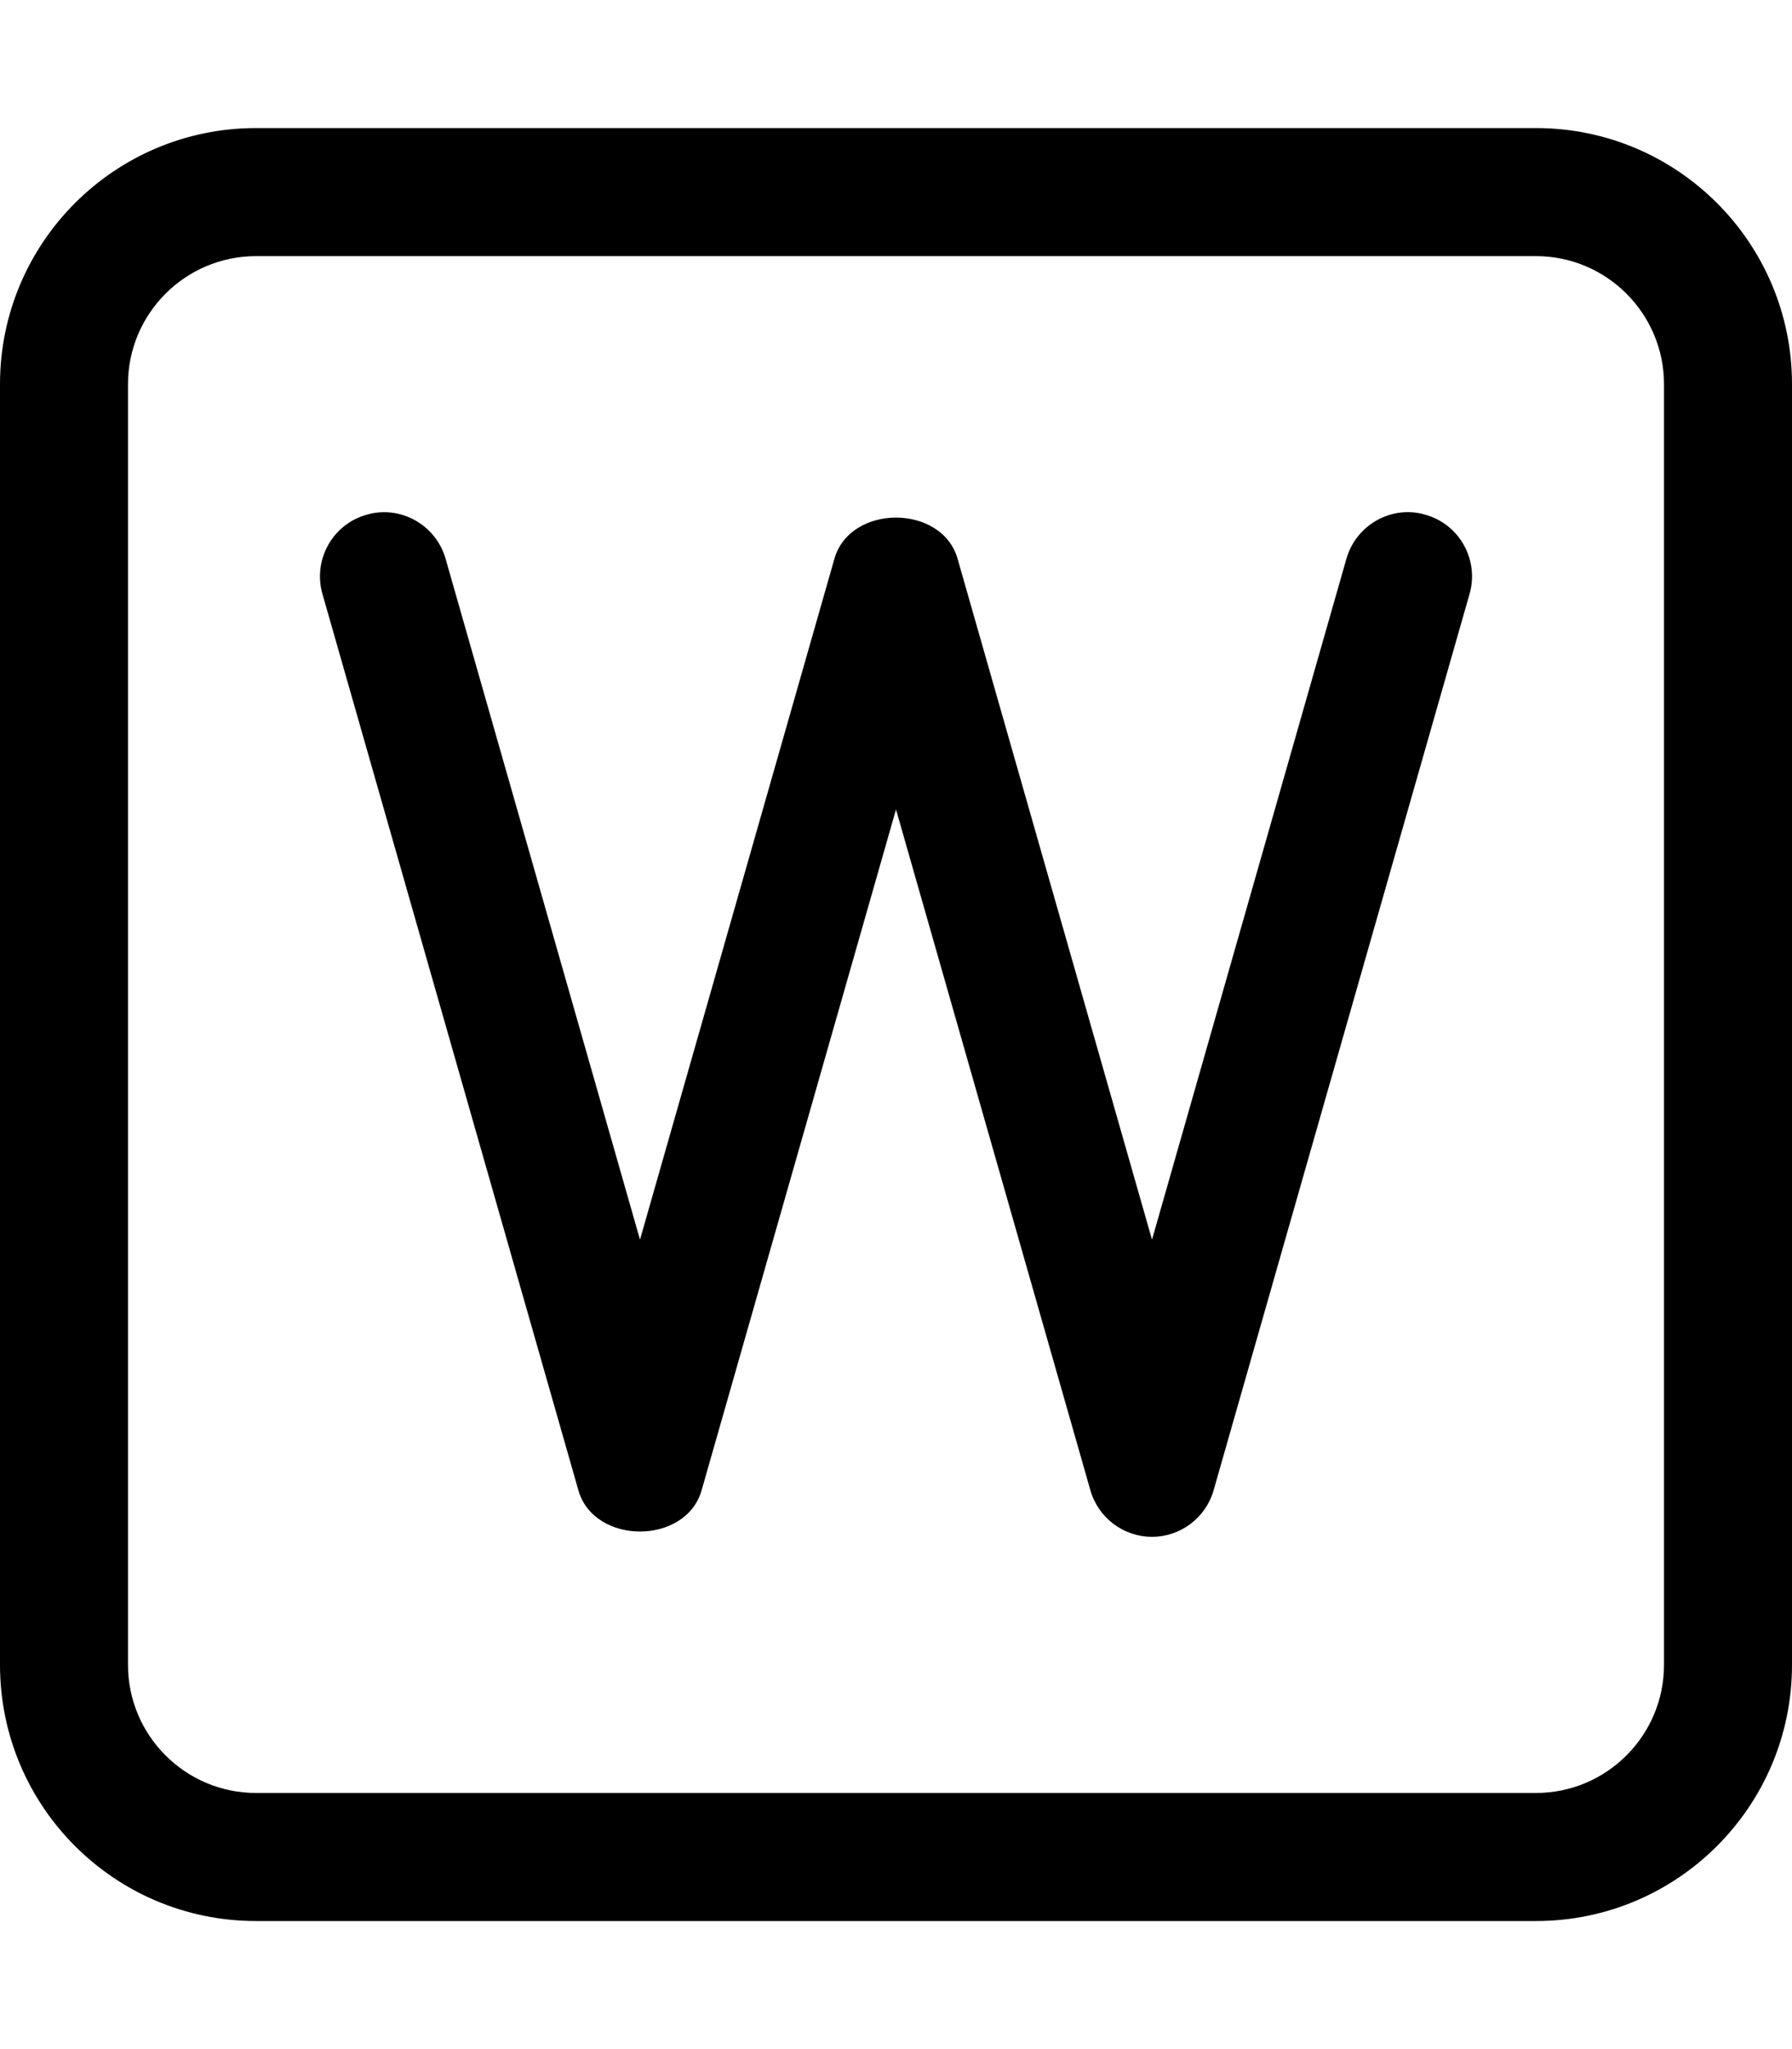 <svg xmlns="http://www.w3.org/2000/svg" viewBox="0 0 448 512"><!-- Font Awesome Pro 6.0.0-alpha2 by @fontawesome - https://fontawesome.com License - https://fontawesome.com/license (Commercial License) --><path d="M384 32H64C28.654 32 0 60.654 0 96V416C0 451.346 28.654 480 64 480H384C419.346 480 448 451.346 448 416V96C448 60.654 419.346 32 384 32ZM416 416C416 433.645 401.645 448 384 448H64C46.355 448 32 433.645 32 416V96C32 78.355 46.355 64 64 64H384C401.645 64 416 78.355 416 96V416ZM356.391 128.625C348 126.094 339.047 131.094 336.609 139.594L288 309.75L239.391 139.594C235.453 125.906 212.547 125.906 208.609 139.594L160 309.75L111.391 139.594C108.953 131.094 100.016 126.125 91.609 128.625C83.109 131.031 78.188 139.906 80.609 148.406L144.609 372.406C148.547 386.094 171.453 386.094 175.391 372.406L224 202.25L272.609 372.406C274.578 379.25 280.859 384 288 384S301.422 379.25 303.391 372.406L367.391 148.406C369.812 139.906 364.891 131.031 356.391 128.625Z"/></svg>